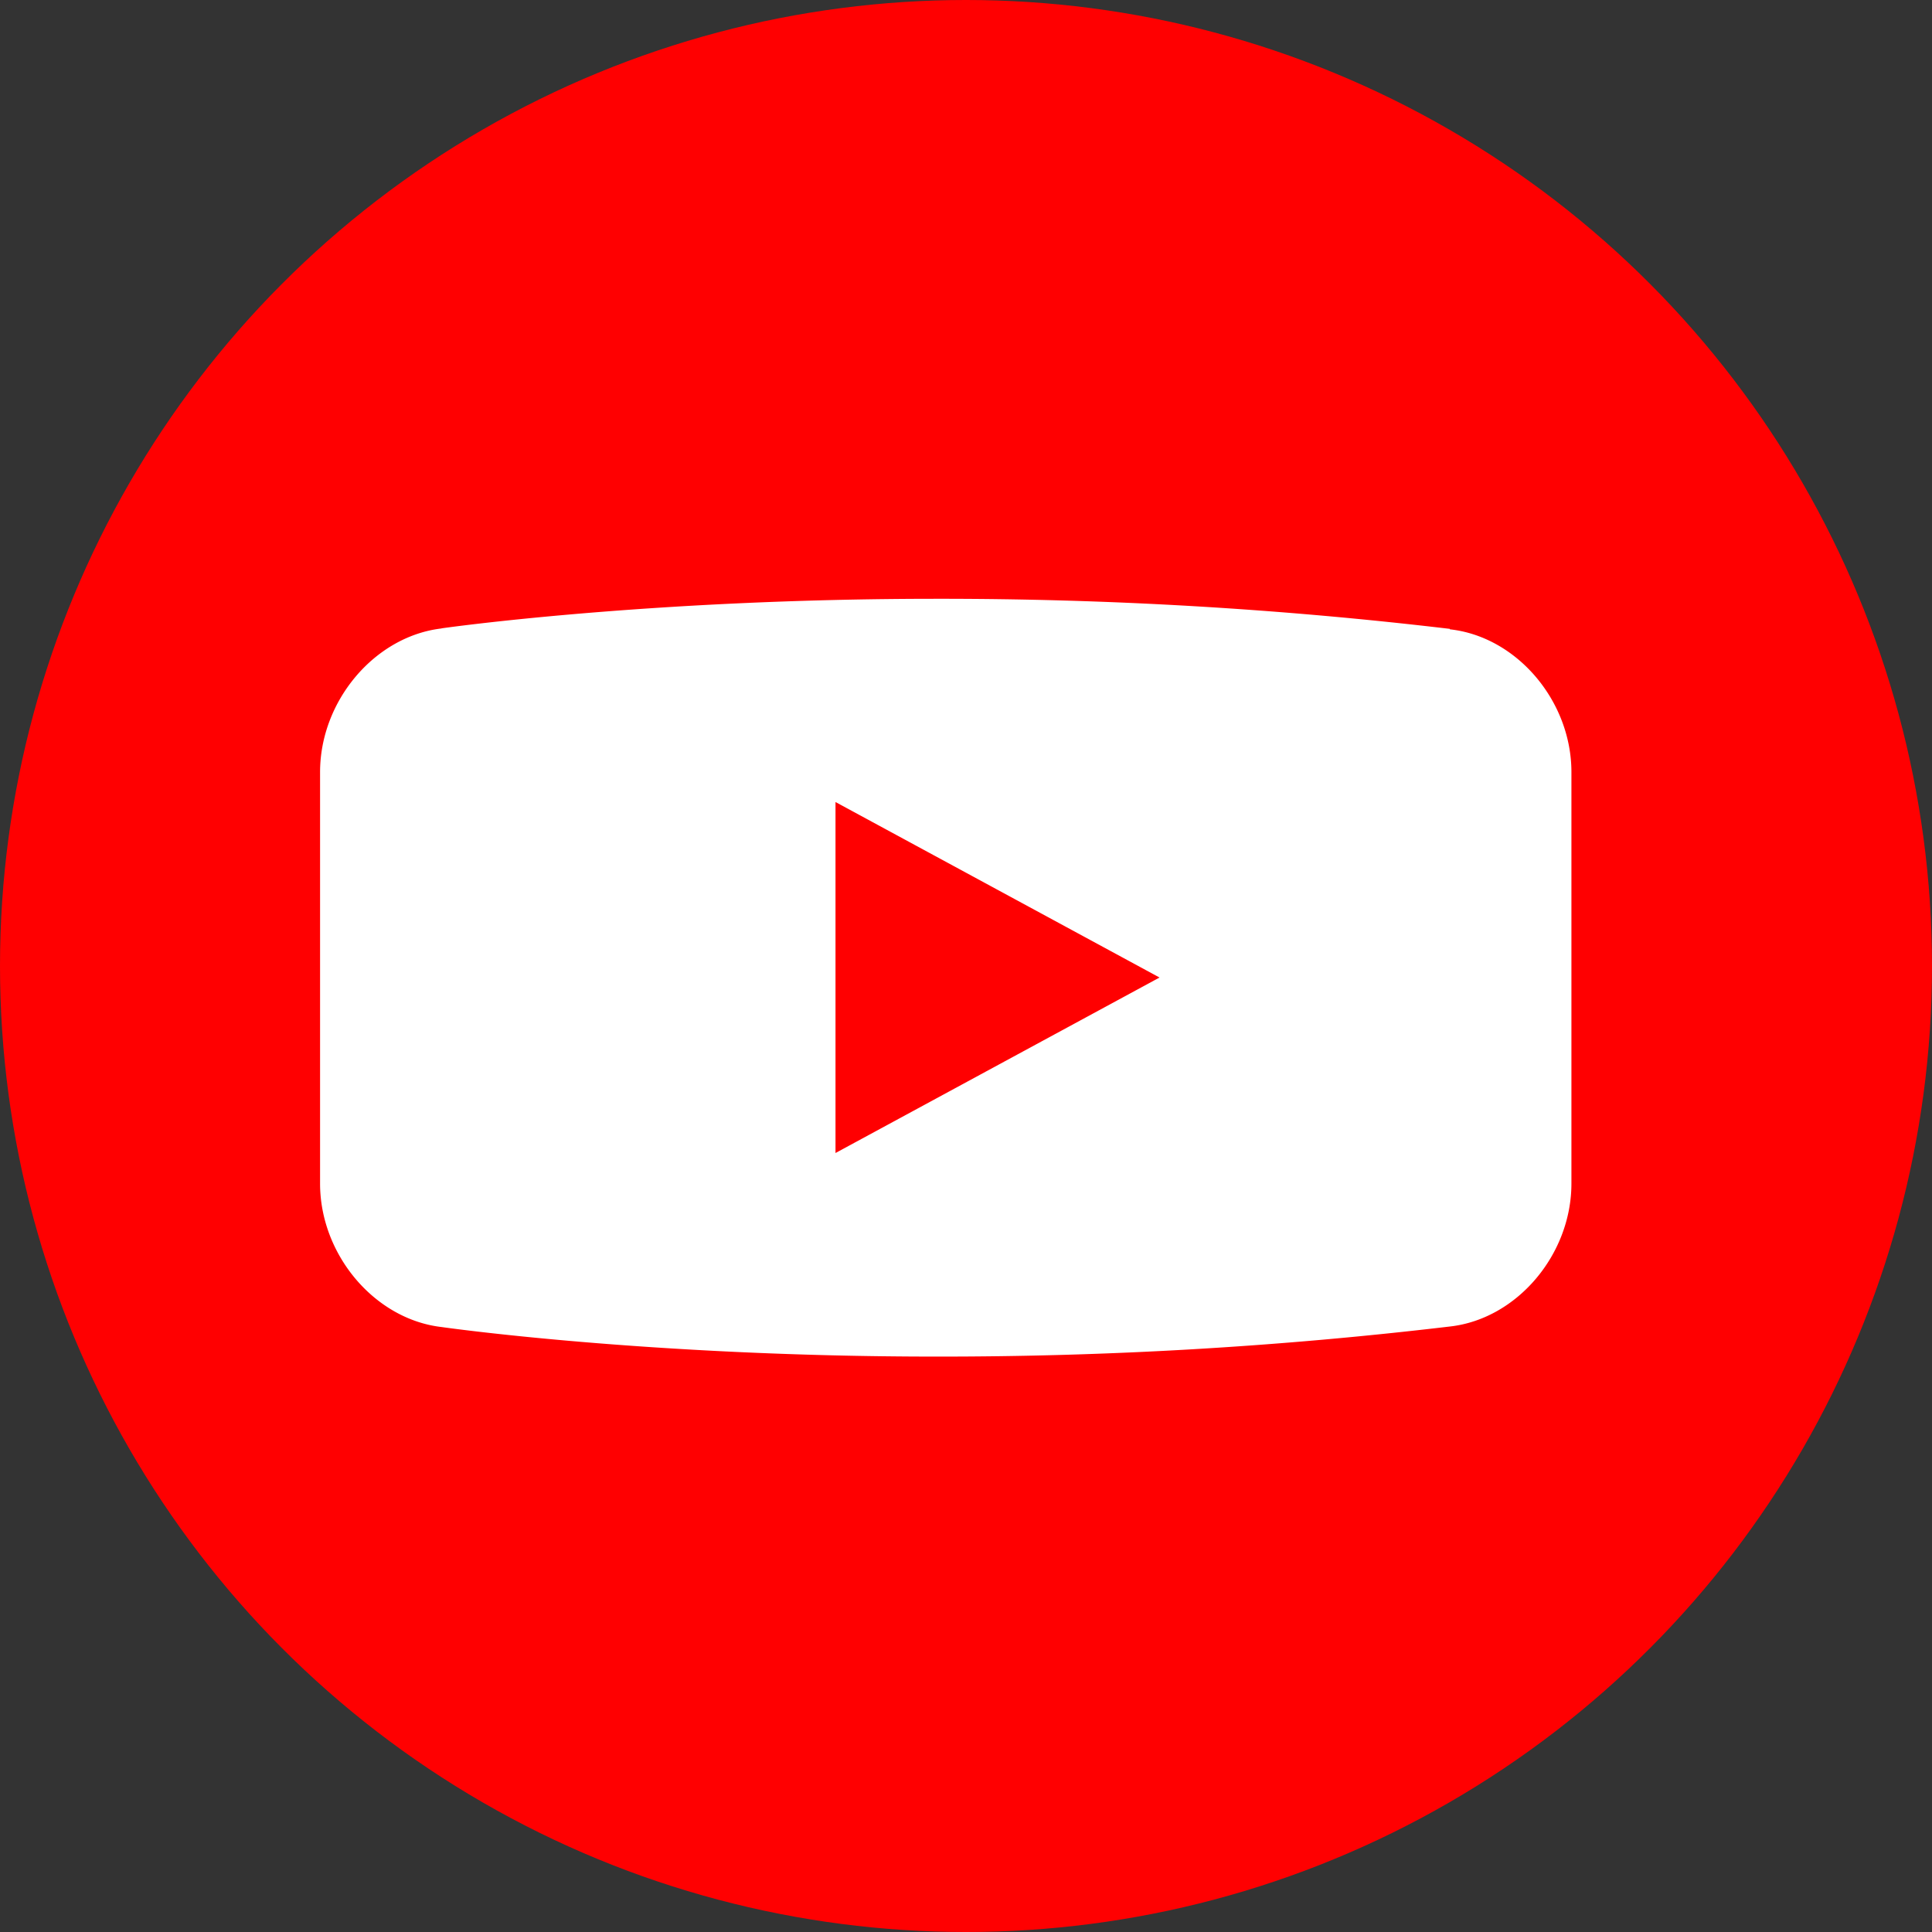 <svg xmlns="http://www.w3.org/2000/svg" width="458.929" height="458.929" viewBox="0 0 458.929 458.929"><rect x="0" y="0" width="458.929" height="458.929" fill="#333333" stroke="none"/><g transform="translate(-258.44 651.929)"><circle cx="229.465" cy="229.465" r="229.465" transform="translate(258.44 -651.929)" fill="#ff0001"/><path d="M602.841-502.439l0-.11a1025.721,1025.721,0,0,0-122.1-7.143c-68.629,0-117.416,7.02-117.416,7.02l0,.027c-15.871,1.857-28.855,17.214-28.855,34.125v97.733c0,16.911,12.986,32.248,28.859,34.082,0,0,48.787,7.02,117.416,7.02a1025.574,1025.574,0,0,0,122.1-7.144c15.88-1.765,28.872-17.047,28.872-33.958V-468.52C631.717-485.431,618.723-500.7,602.841-502.439ZM456.906-378.04v-83.373l76.97,41.686Z" fill="#fff"/></g></svg>